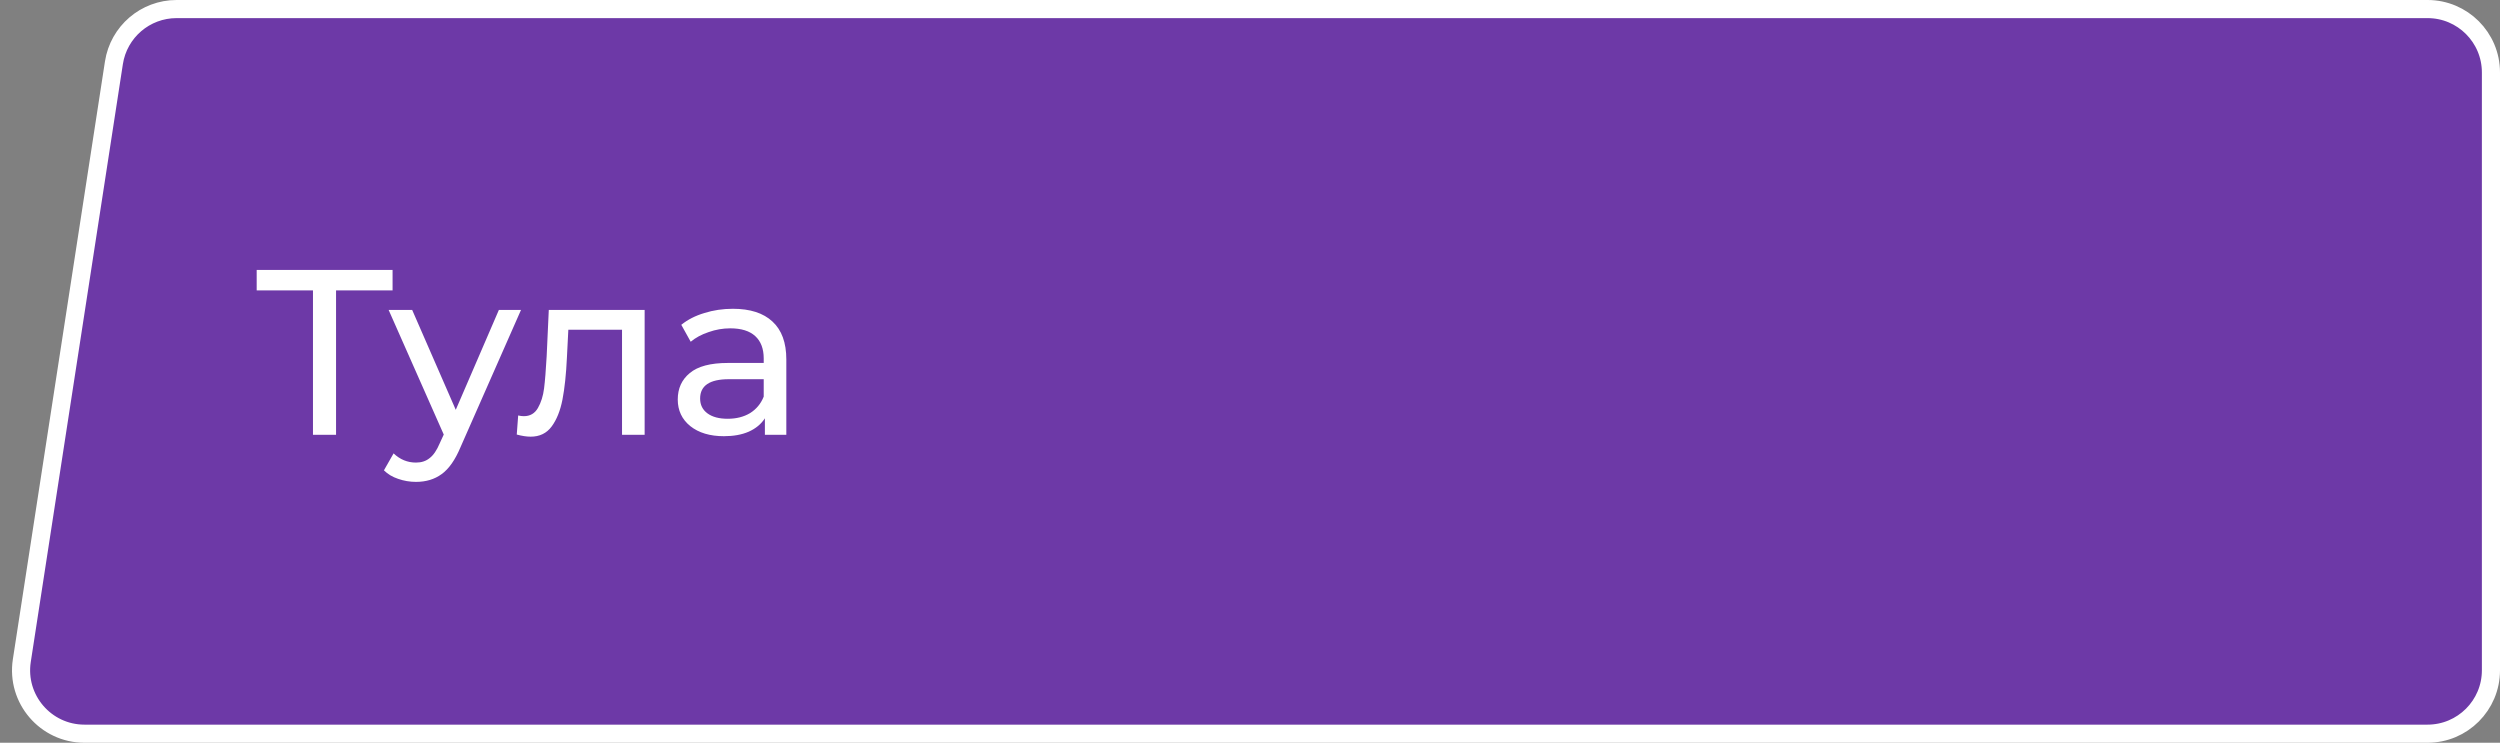 <?xml version="1.0" encoding="UTF-8"?> <svg xmlns="http://www.w3.org/2000/svg" width="138" height="41" viewBox="0 0 138 41" fill="none"><rect x="0" y="0" width="138" height="41" fill="#808080" stroke="none"/> <path d="M134 40.5L4.663 40.5C2.518 40.5 0.878 38.587 1.204 36.467L6.288 3.467C6.551 1.76 8.02 0.5 9.747 0.5L134 0.5C135.933 0.5 137.5 2.067 137.5 4V37C137.5 38.933 135.933 40.5 134 40.5Z" fill="#6D39A7" stroke="white"></path> <path d="M21.67 16.031H18.55V24H17.276V16.031H14.169V14.9H21.67V16.031ZM28.759 17.11L25.418 24.689C25.124 25.391 24.777 25.885 24.378 26.171C23.988 26.457 23.516 26.6 22.961 26.6C22.623 26.6 22.294 26.544 21.973 26.431C21.661 26.327 21.401 26.171 21.193 25.963L21.726 25.027C22.082 25.365 22.493 25.534 22.961 25.534C23.265 25.534 23.516 25.452 23.715 25.287C23.923 25.131 24.11 24.858 24.274 24.468L24.495 23.987L21.453 17.11H22.753L25.158 22.622L27.537 17.11H28.759ZM35.584 17.11V24H34.336V18.202H31.372L31.294 19.736C31.251 20.663 31.168 21.439 31.047 22.063C30.926 22.678 30.726 23.172 30.449 23.545C30.172 23.918 29.786 24.104 29.292 24.104C29.067 24.104 28.811 24.065 28.525 23.987L28.603 22.934C28.716 22.96 28.82 22.973 28.915 22.973C29.262 22.973 29.522 22.821 29.695 22.518C29.868 22.215 29.981 21.855 30.033 21.439C30.085 21.023 30.133 20.429 30.176 19.658L30.293 17.11H35.584ZM40.454 17.045C41.407 17.045 42.135 17.279 42.638 17.747C43.149 18.215 43.405 18.913 43.405 19.84V24H42.222V23.09C42.014 23.411 41.715 23.658 41.325 23.831C40.944 23.996 40.489 24.078 39.96 24.078C39.189 24.078 38.569 23.892 38.101 23.519C37.642 23.146 37.412 22.657 37.412 22.05C37.412 21.443 37.633 20.958 38.075 20.594C38.517 20.221 39.219 20.035 40.181 20.035H42.157V19.788C42.157 19.251 42.001 18.839 41.689 18.553C41.377 18.267 40.918 18.124 40.311 18.124C39.904 18.124 39.505 18.193 39.115 18.332C38.725 18.462 38.396 18.64 38.127 18.865L37.607 17.929C37.962 17.643 38.387 17.426 38.881 17.279C39.375 17.123 39.899 17.045 40.454 17.045ZM40.168 23.116C40.645 23.116 41.056 23.012 41.403 22.804C41.75 22.587 42.001 22.284 42.157 21.894V20.932H40.233C39.176 20.932 38.647 21.287 38.647 21.998C38.647 22.345 38.781 22.618 39.05 22.817C39.319 23.016 39.691 23.116 40.168 23.116Z" fill="white"></path> </svg> 